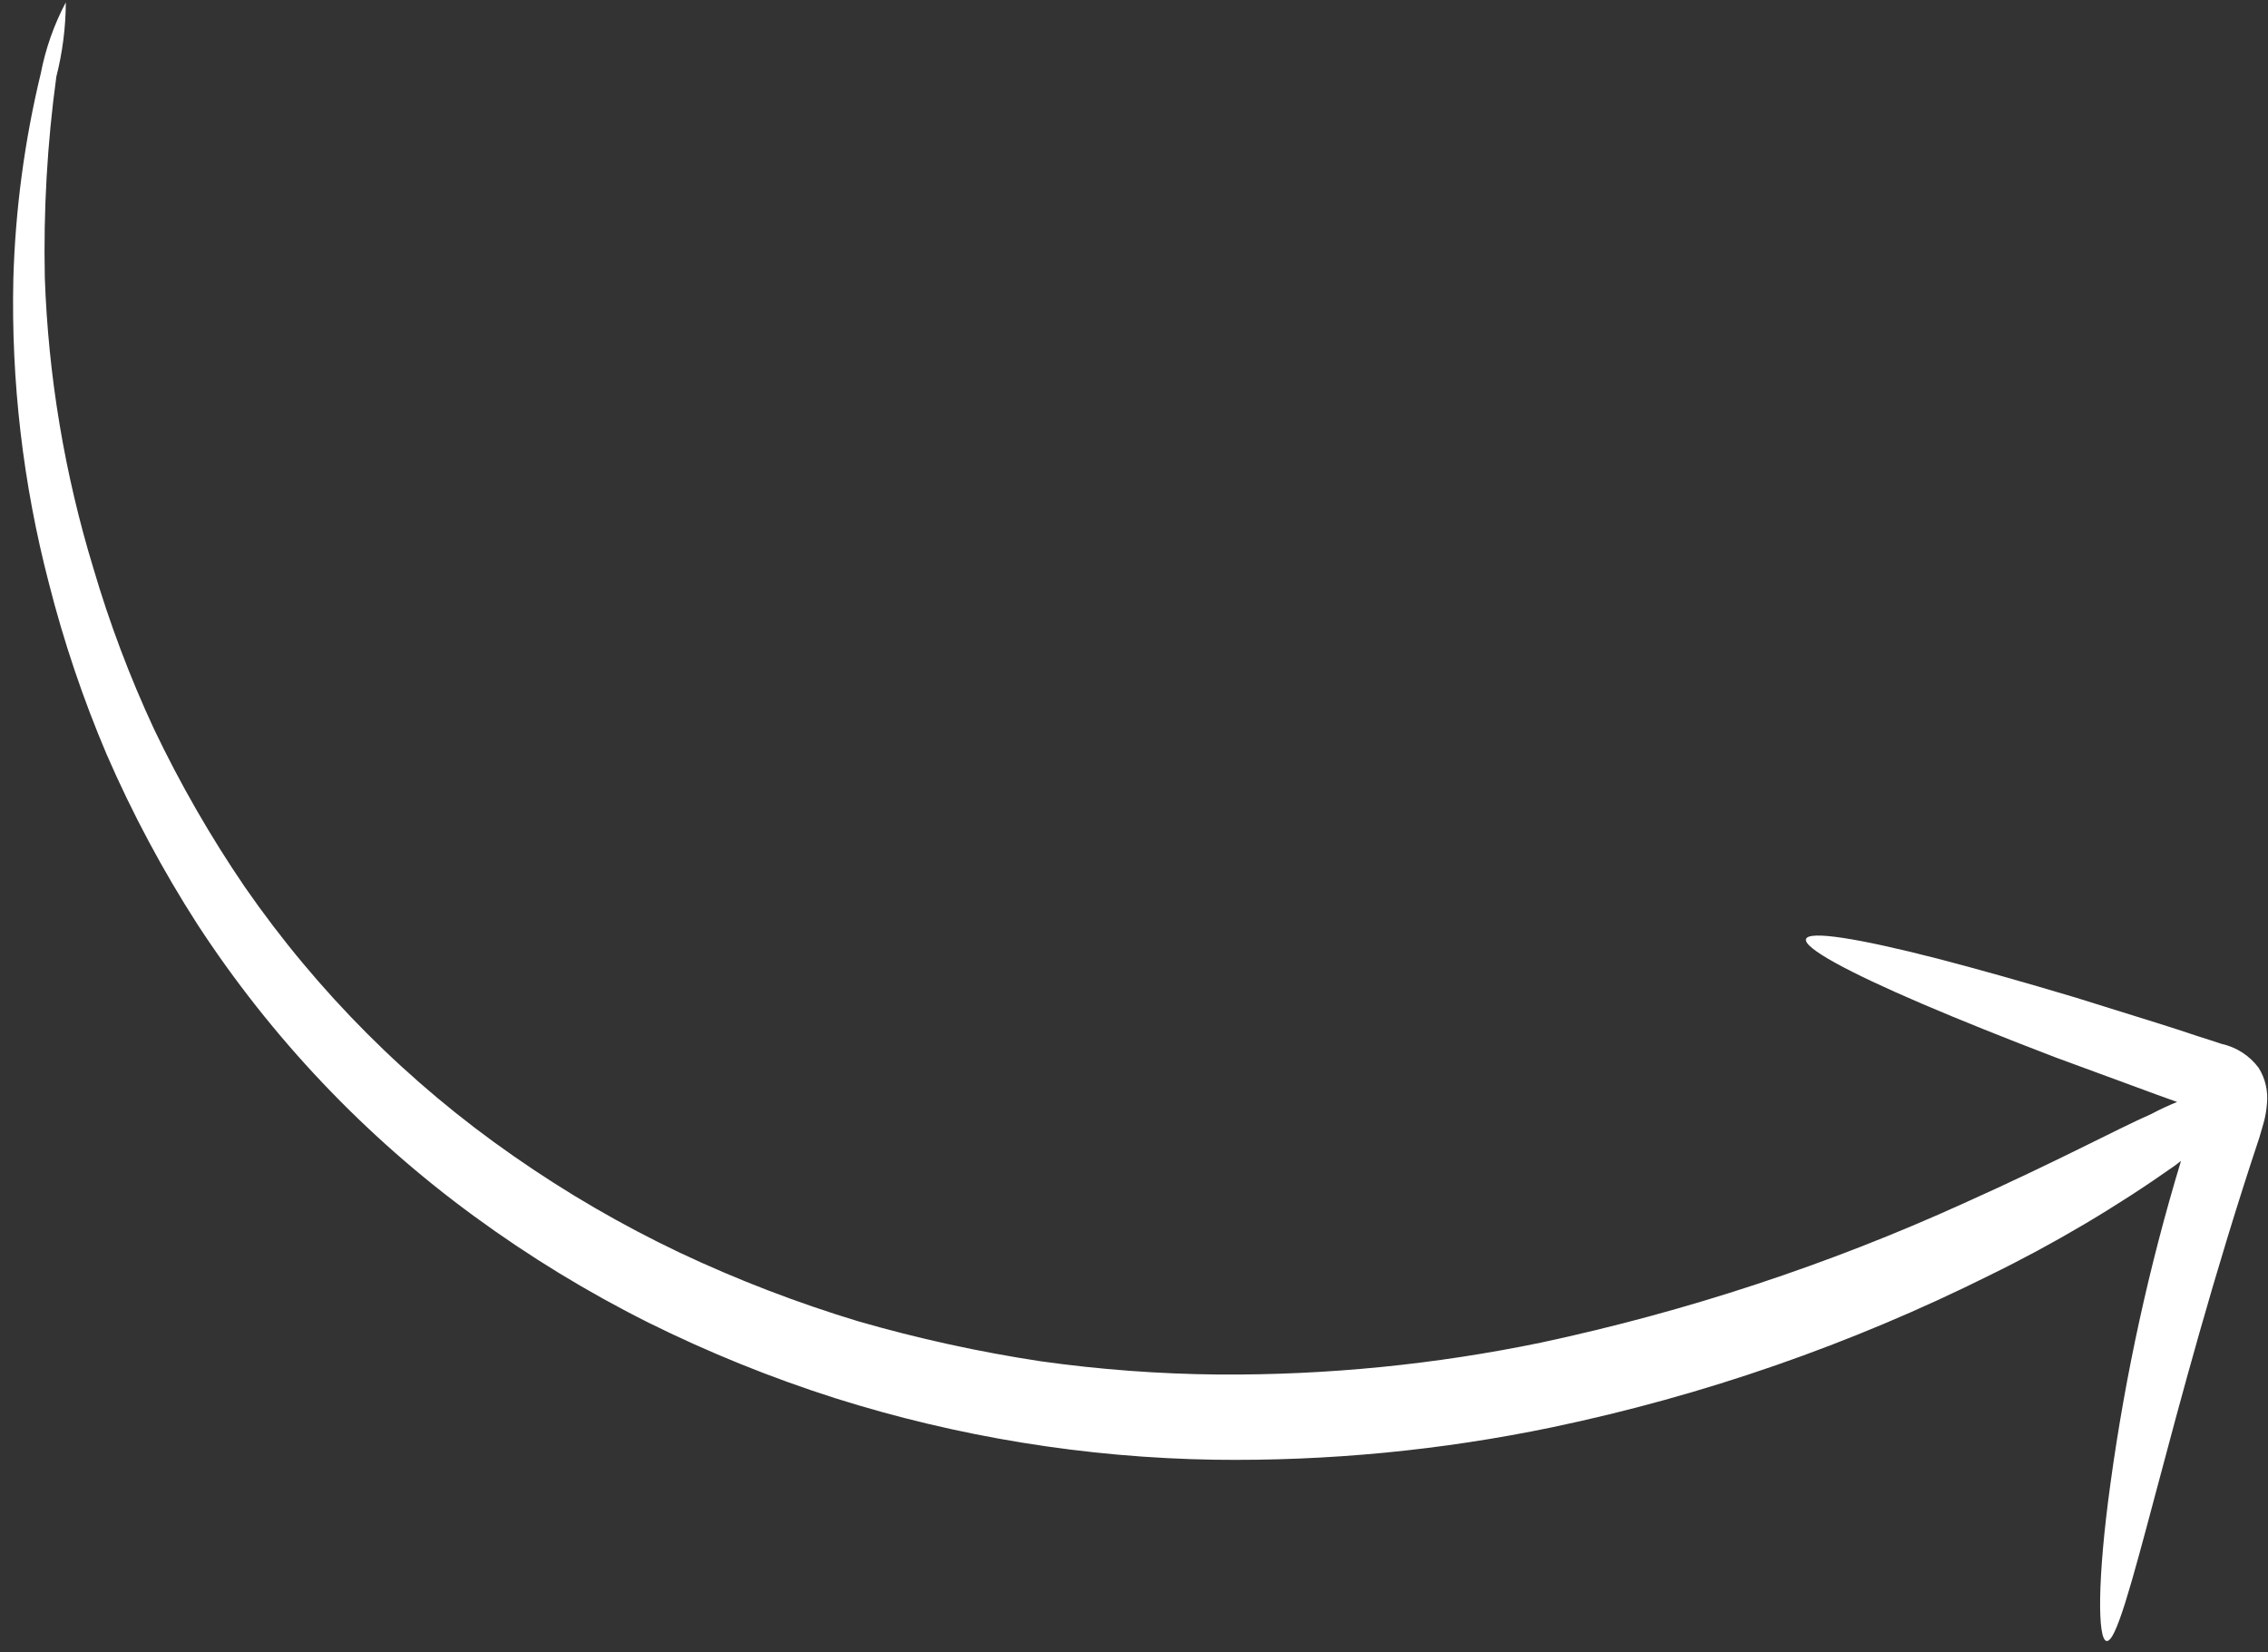 <svg width="151" height="110" viewBox="0 0 151 110" fill="none" xmlns="http://www.w3.org/2000/svg">
<rect x="0" y="0" width="151" height="110" fill="#333333" stroke="none"/>
<path d="M150.701 74.785C150.823 74.356 150.9 73.915 150.931 73.47C151.014 72.642 150.821 71.81 150.383 71.103C149.781 70.289 148.905 69.721 147.916 69.503C147.408 69.335 146.901 69.168 146.421 69.02C145.452 68.693 144.496 68.383 143.567 68.094C141.68 67.511 139.869 66.941 138.147 66.403C134.696 65.372 131.596 64.498 128.968 63.816C123.724 62.471 120.422 61.94 120.241 62.523C120.059 63.106 123.015 64.712 128.01 66.849C130.507 67.918 133.517 69.124 136.862 70.404C138.554 71.016 140.331 71.69 142.187 72.362C143.086 72.699 144.007 73.034 144.949 73.367C144.362 73.605 143.788 73.873 143.229 74.169C140.85 75.219 137.079 77.27 130.737 80.117C121.729 84.205 112.306 87.311 102.63 89.382C95.568 90.846 88.371 91.561 81.158 91.515C77.184 91.48 73.216 91.185 69.28 90.631C65.171 90.008 61.107 89.117 57.114 87.963C53.063 86.736 49.108 85.215 45.279 83.412C41.404 81.571 37.688 79.411 34.172 76.955C27.194 72.105 21.142 66.045 16.306 59.063C14.022 55.715 11.999 52.197 10.254 48.54C8.641 45.072 7.29 41.488 6.212 37.818C4.299 31.541 3.214 25.043 2.984 18.486C2.889 14.013 3.145 9.539 3.751 5.106C4.163 3.488 4.375 1.825 4.382 0.155C3.595 1.644 3.033 3.24 2.714 4.893C1.634 9.368 1.022 13.943 0.889 18.545C0.734 25.383 1.53 32.209 3.255 38.829C4.243 42.721 5.529 46.531 7.1 50.226C8.806 54.152 10.826 57.934 13.14 61.535C18.055 69.077 24.3 75.665 31.572 80.978C35.232 83.658 39.112 86.026 43.169 88.057C47.184 90.049 51.344 91.732 55.615 93.093C63.787 95.672 72.291 97.051 80.859 97.187C88.412 97.289 95.952 96.564 103.346 95.026C113.442 92.911 123.225 89.512 132.455 84.912C136.755 82.812 140.879 80.371 144.789 77.612L145.208 77.292C143.08 84.315 141.51 91.496 140.512 98.766C139.628 105.156 139.652 109.165 140.252 109.255C141.478 109.47 144.356 93.953 150.422 75.746L150.701 74.785Z" fill="white"/>
</svg>
